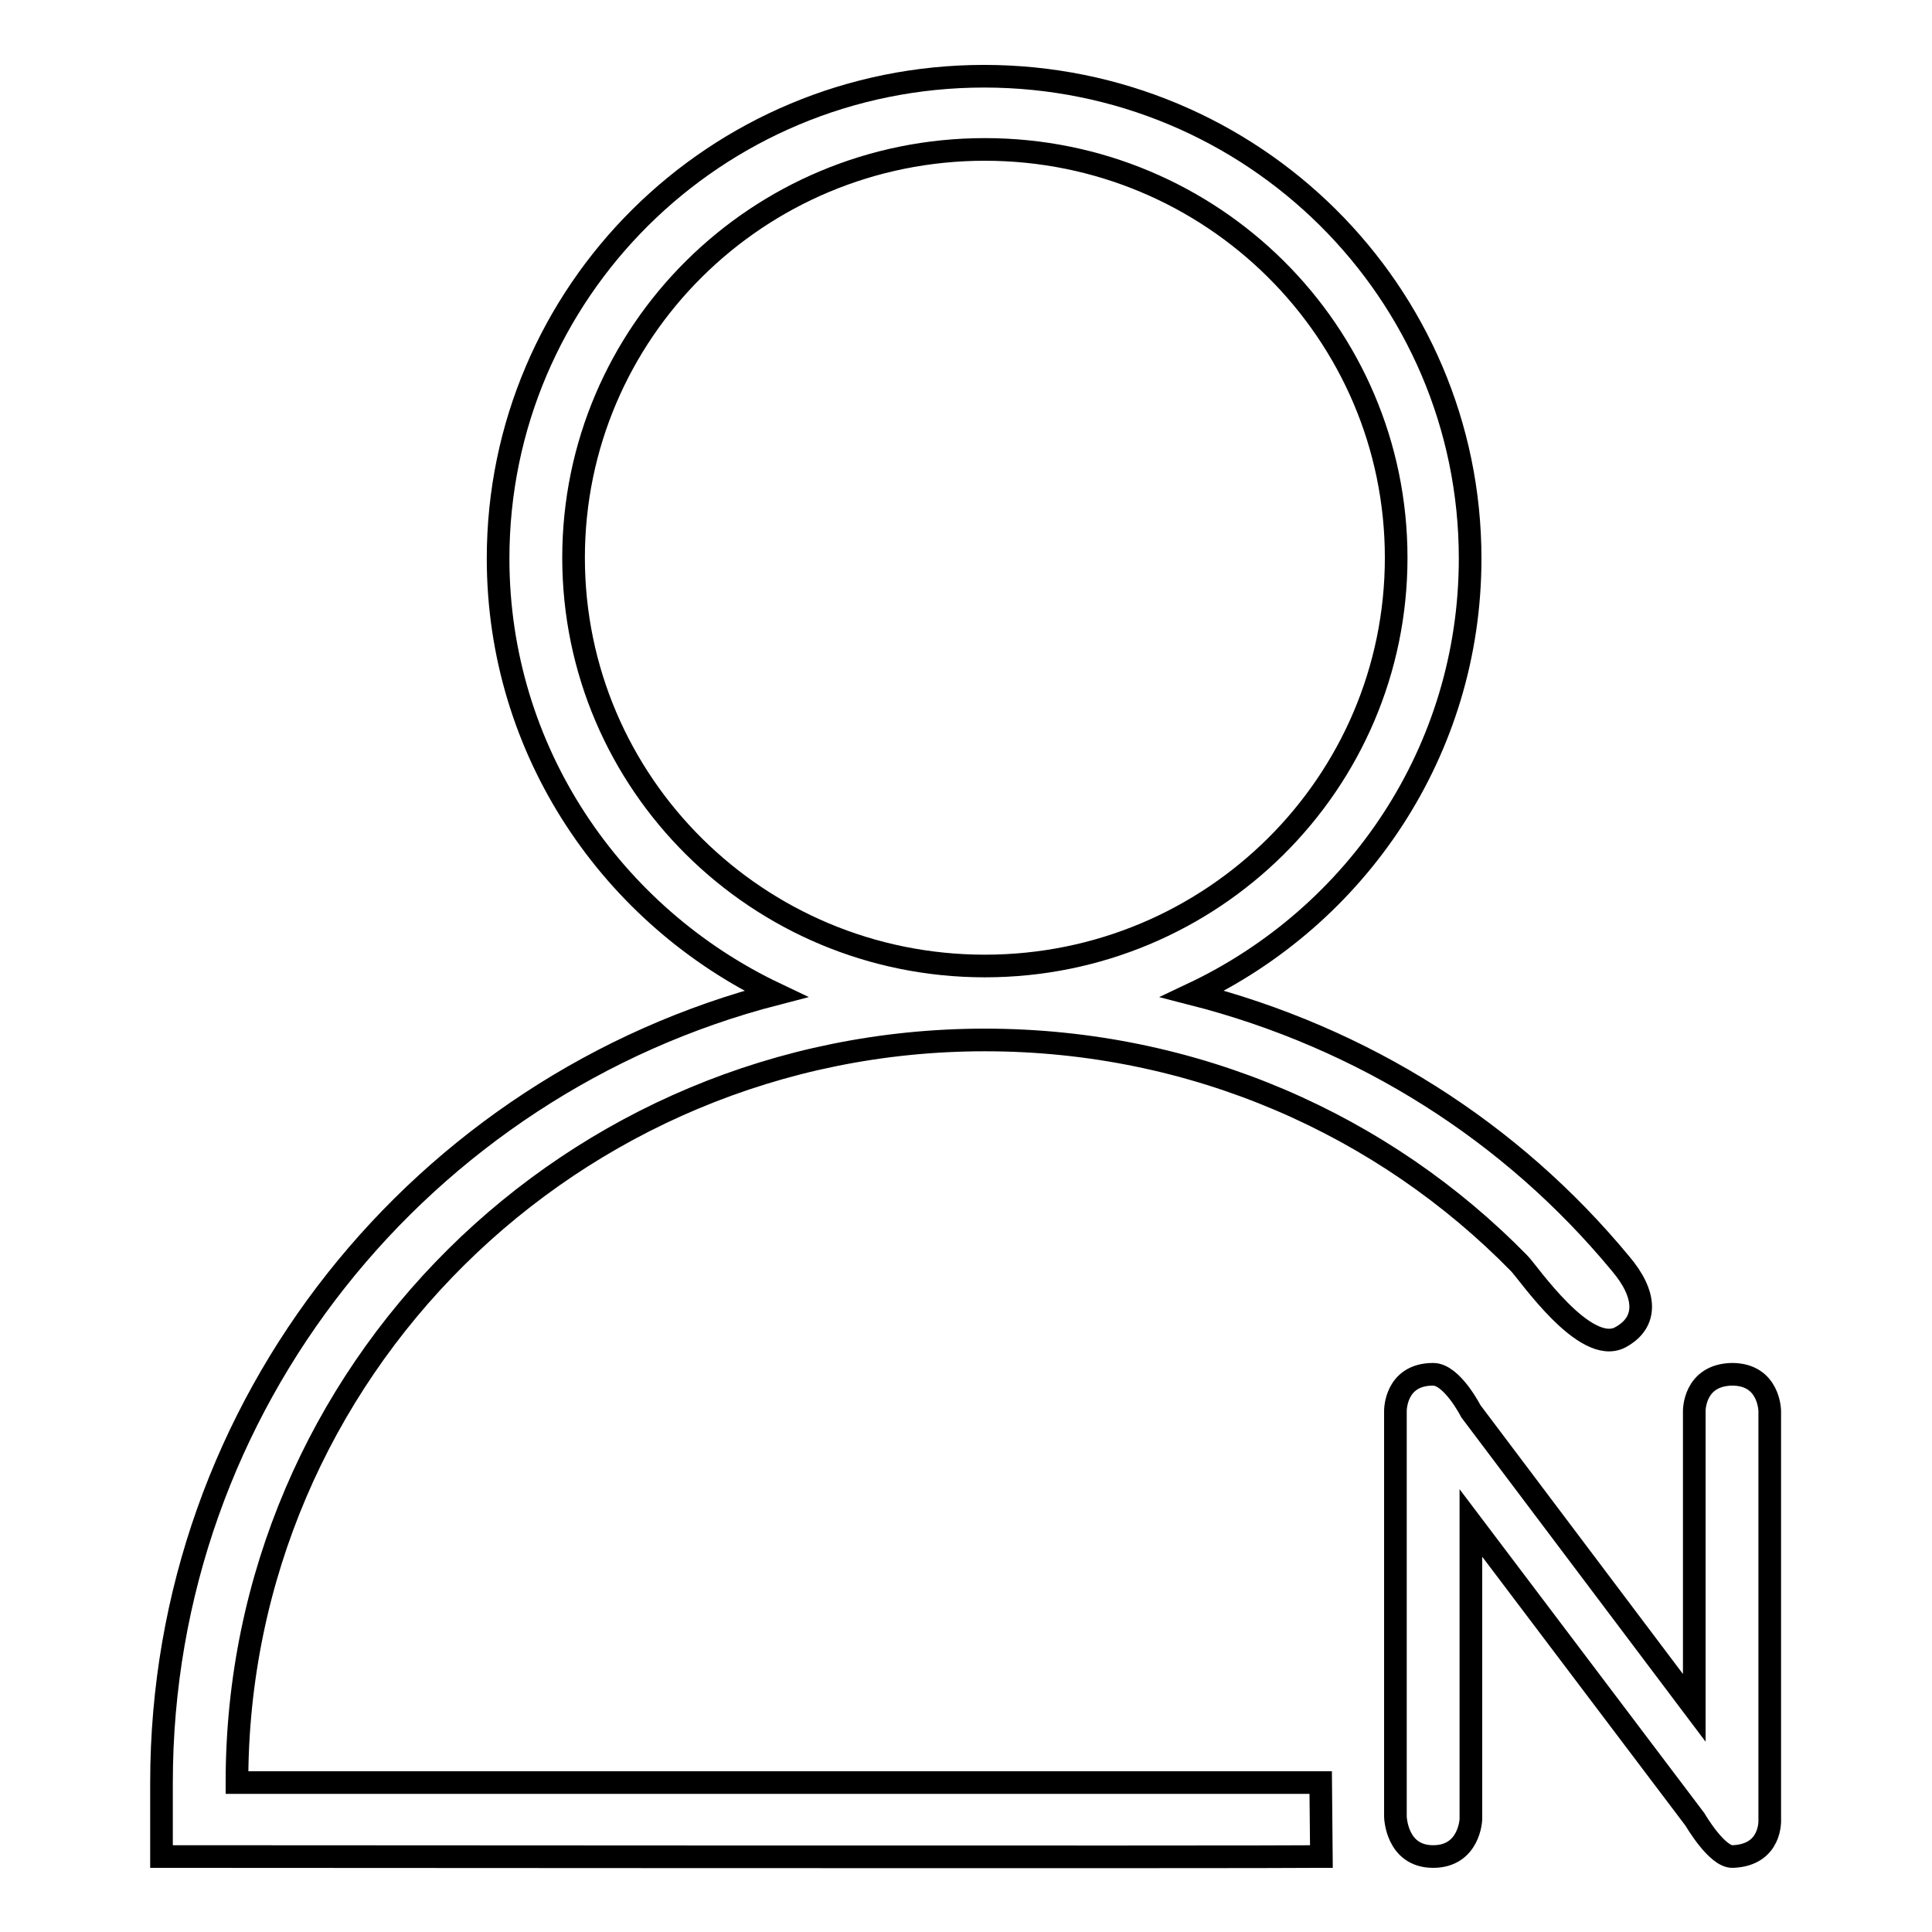 <?xml version="1.0" encoding="utf-8"?>
<!-- Svg Vector Icons : http://www.onlinewebfonts.com/icon -->
<!DOCTYPE svg PUBLIC "-//W3C//DTD SVG 1.1//EN" "http://www.w3.org/Graphics/SVG/1.1/DTD/svg11.dtd">
<svg version="1.1" xmlns="http://www.w3.org/2000/svg" xmlns:xlink="http://www.w3.org/1999/xlink" x="0px" y="0px" viewBox="0 0 256 256" enable-background="new 0 0 256 256" xml:space="preserve">
<g><g><path stroke-width="3" fill-opacity="0" stroke="#000000"  d="M31.4,236.1c0-54.3,44.4-98.3,99.1-98.3c27.8,0,52.9,11.3,70.8,29.6c1.2,1.2,8.7,12.3,13.4,9.8c3.7-2,3.5-5.7,0-9.8c-14.4-17.4-34-29.9-56.7-35.7c21.8-10.3,36.8-32.2,36.8-57.7c0-35.3-28.8-63.9-64.4-63.9c-35.6,0-64.4,28.6-64.4,63.9c0,25.5,15.1,47.4,36.8,57.7c-46.8,12.1-81.4,54.3-81.4,104.5c0,2.8,0,9.8,0,9.8s148.3,0.1,153.6,0h0.1c0-0.9-0.1-9.8-0.1-9.8H31.4z M76,73.9c0-29.9,24.4-54.1,54.5-54.1c30.1,0,54.5,24.2,54.5,54.1c0,29.9-24.4,54.1-54.5,54.1C100.4,128,76,103.8,76,73.9z"/><path stroke-width="3" fill-opacity="0" stroke="#000000"  d="M234.5,241.1V187c0,0,0-4.9-5-4.9c-5.1,0.1-5,4.9-5,4.9v39.3L194.9,187c0,0-2.5-4.9-5-4.9c-5.1,0-5,4.9-5,4.9v53.7c0,0,0.1,5.3,5,5.3c4.8,0,5-4.9,5-4.9v-39.3l29.7,39.3c0,0,2.9,5,5,4.9C234.8,245.8,234.5,241.1,234.5,241.1z"/></g></g>
</svg>